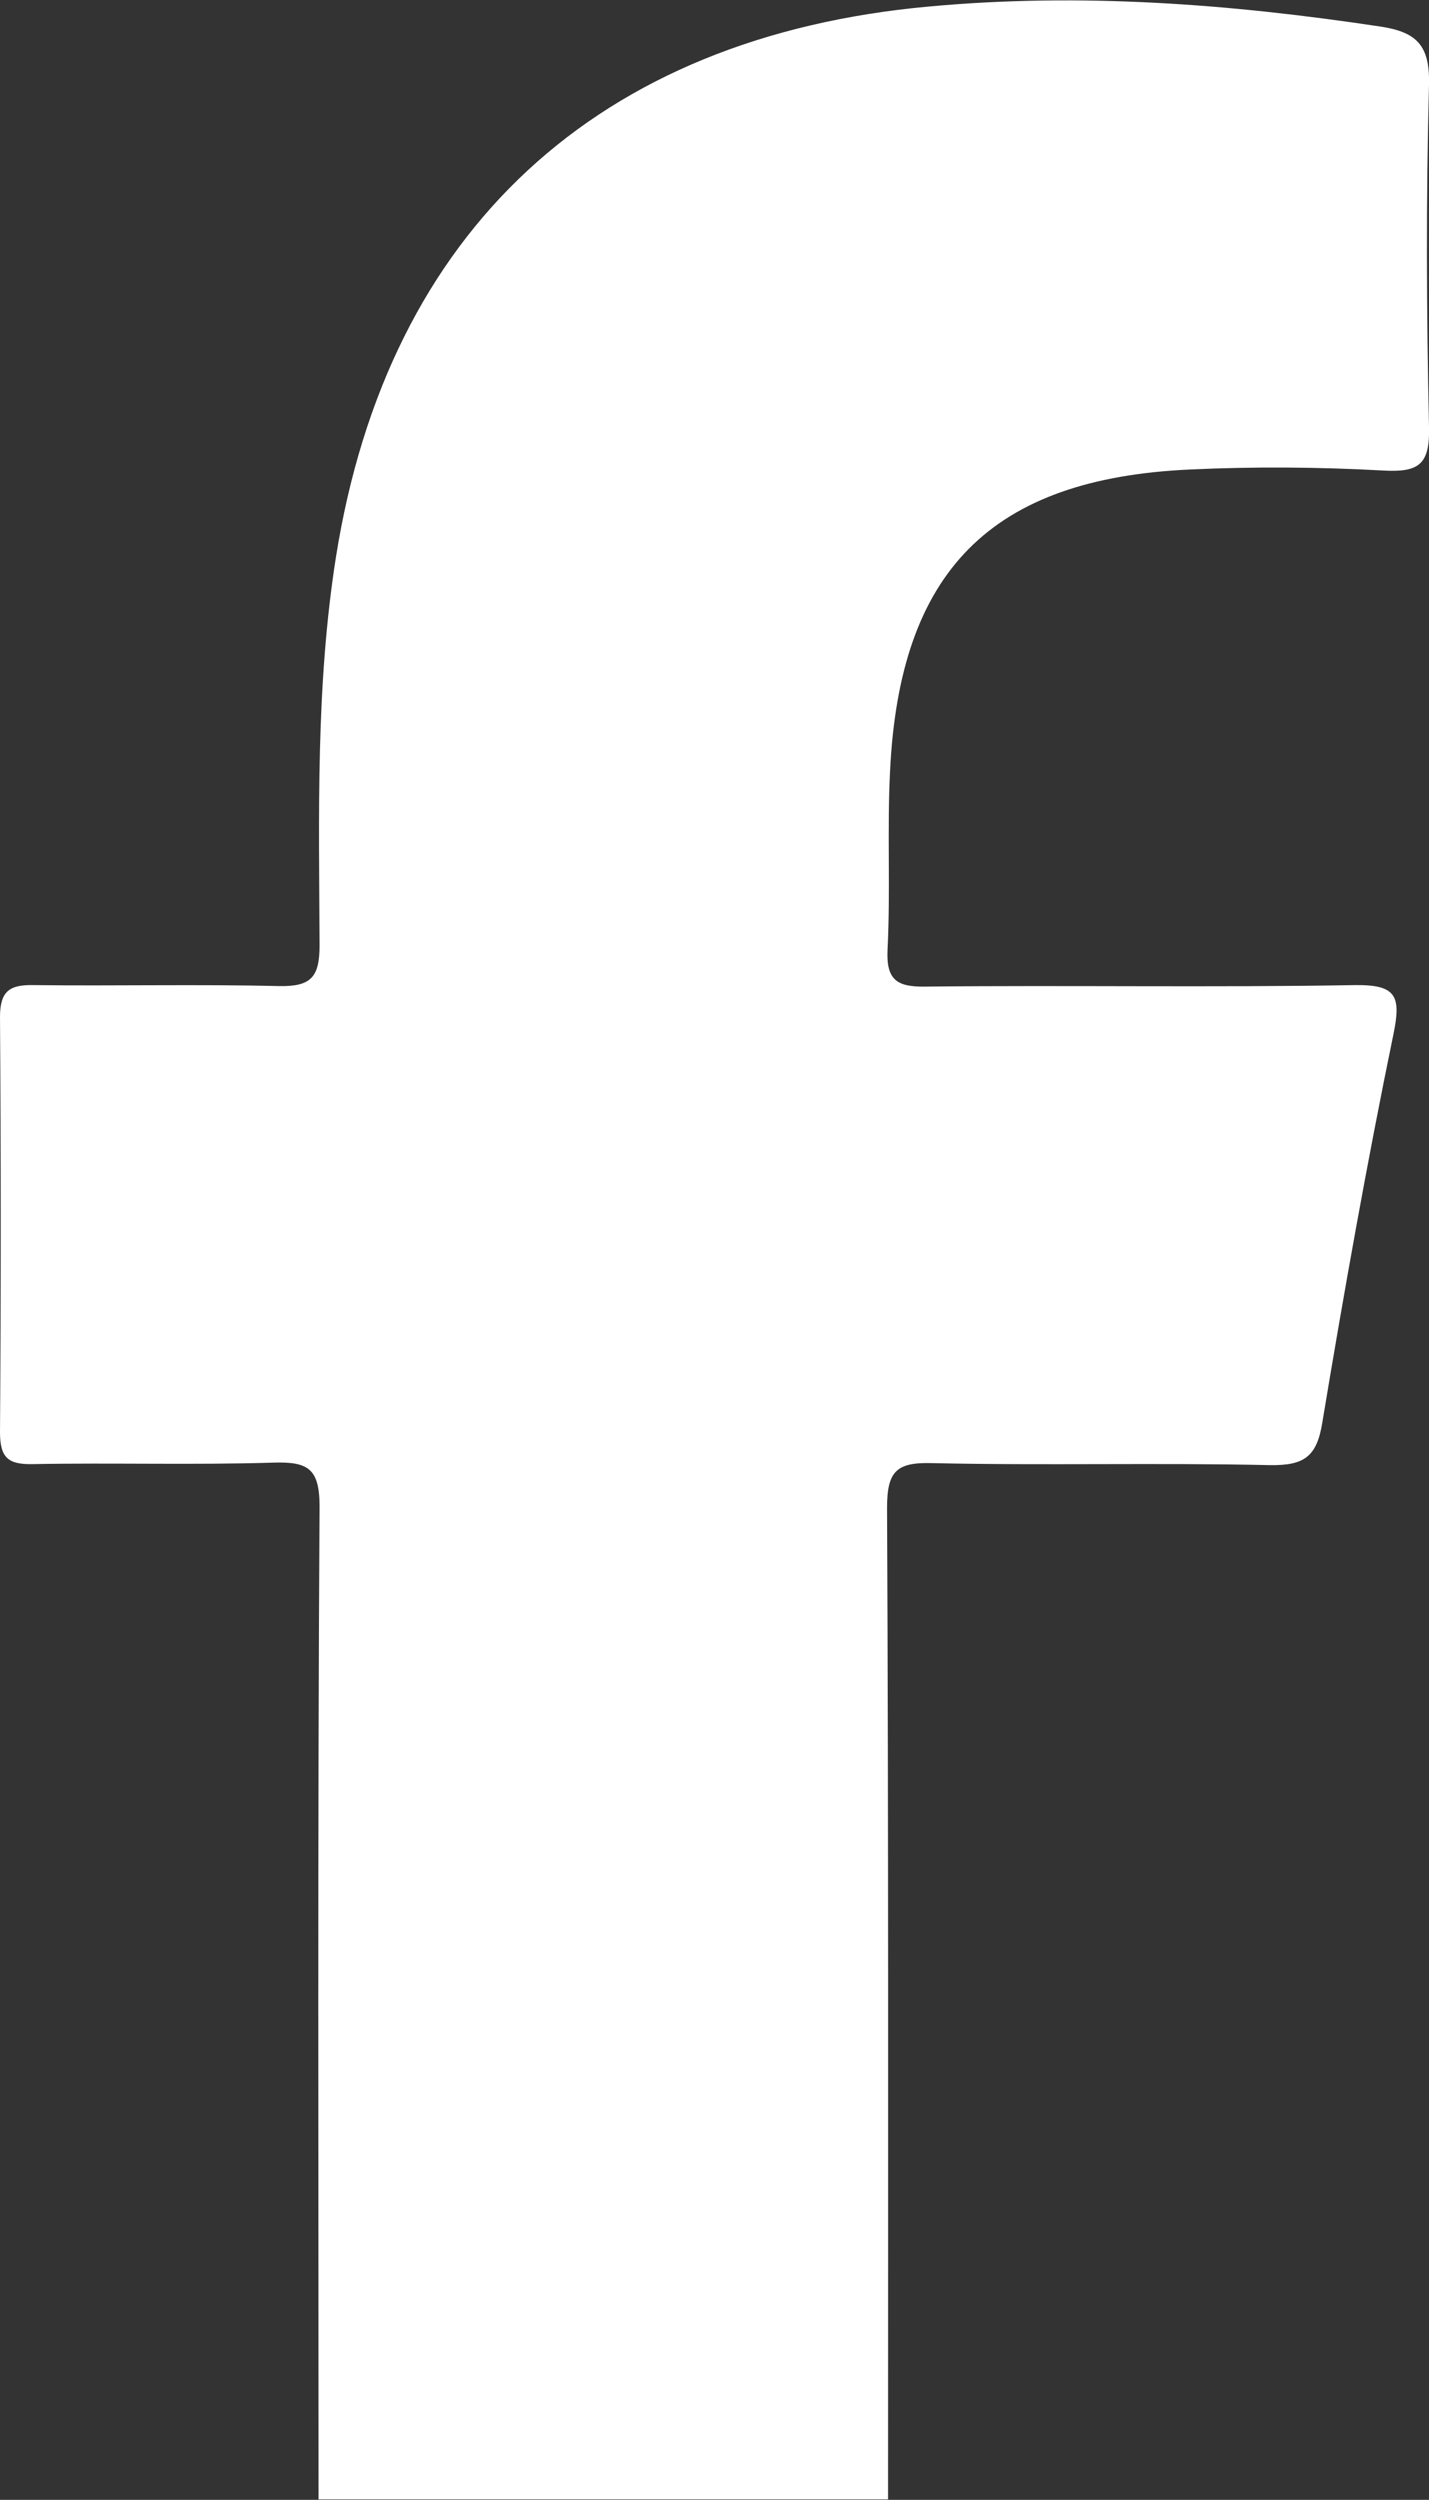 <?xml version="1.0" encoding="utf-8"?>
<!-- Generator: Adobe Illustrator 28.2.0, SVG Export Plug-In . SVG Version: 6.00 Build 0)  -->
<svg version="1.1" id="Layer_2_00000018197694239992894660000015408185948804685475_"
	 xmlns="http://www.w3.org/2000/svg" xmlns:xlink="http://www.w3.org/1999/xlink" x="0px" y="0px" viewBox="0 0 285.3 498.9"
	 style="enable-background:new 0 0 285.3 498.9;" xml:space="preserve">
<rect x="0" y="0" width="285.3" height="498.9" fill="#333333" stroke="none"/>
<style type="text/css">
	.st0{fill:#FFFFFF;}
</style>
<g id="Layer_1-2">
	<path class="st0" d="M177.1,300.9c0-7.3,1.9-9.1,9-8.9c22.4,0.5,44.9-0.1,67.4,0.4c6.8,0.1,9.4-1.6,10.5-8.5
		c4.3-25.9,8.9-51.8,14.2-77.5c1.6-7.7,0.5-9.9-7.7-9.8c-28.6,0.5-57.1,0-85.7,0.3c-5.7,0.1-7.9-1.3-7.6-7.4
		c0.6-11.9-0.1-23.8,0.5-35.6c1.9-39.9,20.1-58.4,59.9-60.2c12.8-0.6,25.7-0.5,38.5,0.2c7.1,0.4,9.4-1.1,9.2-8.7
		c-0.5-22.8-0.6-45.6,0-68.3c0.2-7.9-2.5-10.5-9.7-11.6c-29.9-4.5-59.7-6.8-90.1-4c-66.2,6-108,44.6-118.4,109.7
		c-4.1,25.9-3.4,51.8-3.3,77.7c0,6.3-1.7,8.2-8,8.1c-16.4-0.4-32.7,0-49.1-0.2C1.9,196.5,0,197.8,0,203c0.2,27.6,0.2,55.2,0,82.8
		c0,5.1,1.6,6.5,6.5,6.4c16-0.3,32.1,0.2,48.1-0.3c6.8-0.2,9.2,1.1,9.2,8.7c-0.4,66.1-0.2,132.2-0.2,198.2h113.7v-4.6
		C177.3,429.8,177.4,365.3,177.1,300.9L177.1,300.9z"/>
</g>
</svg>

